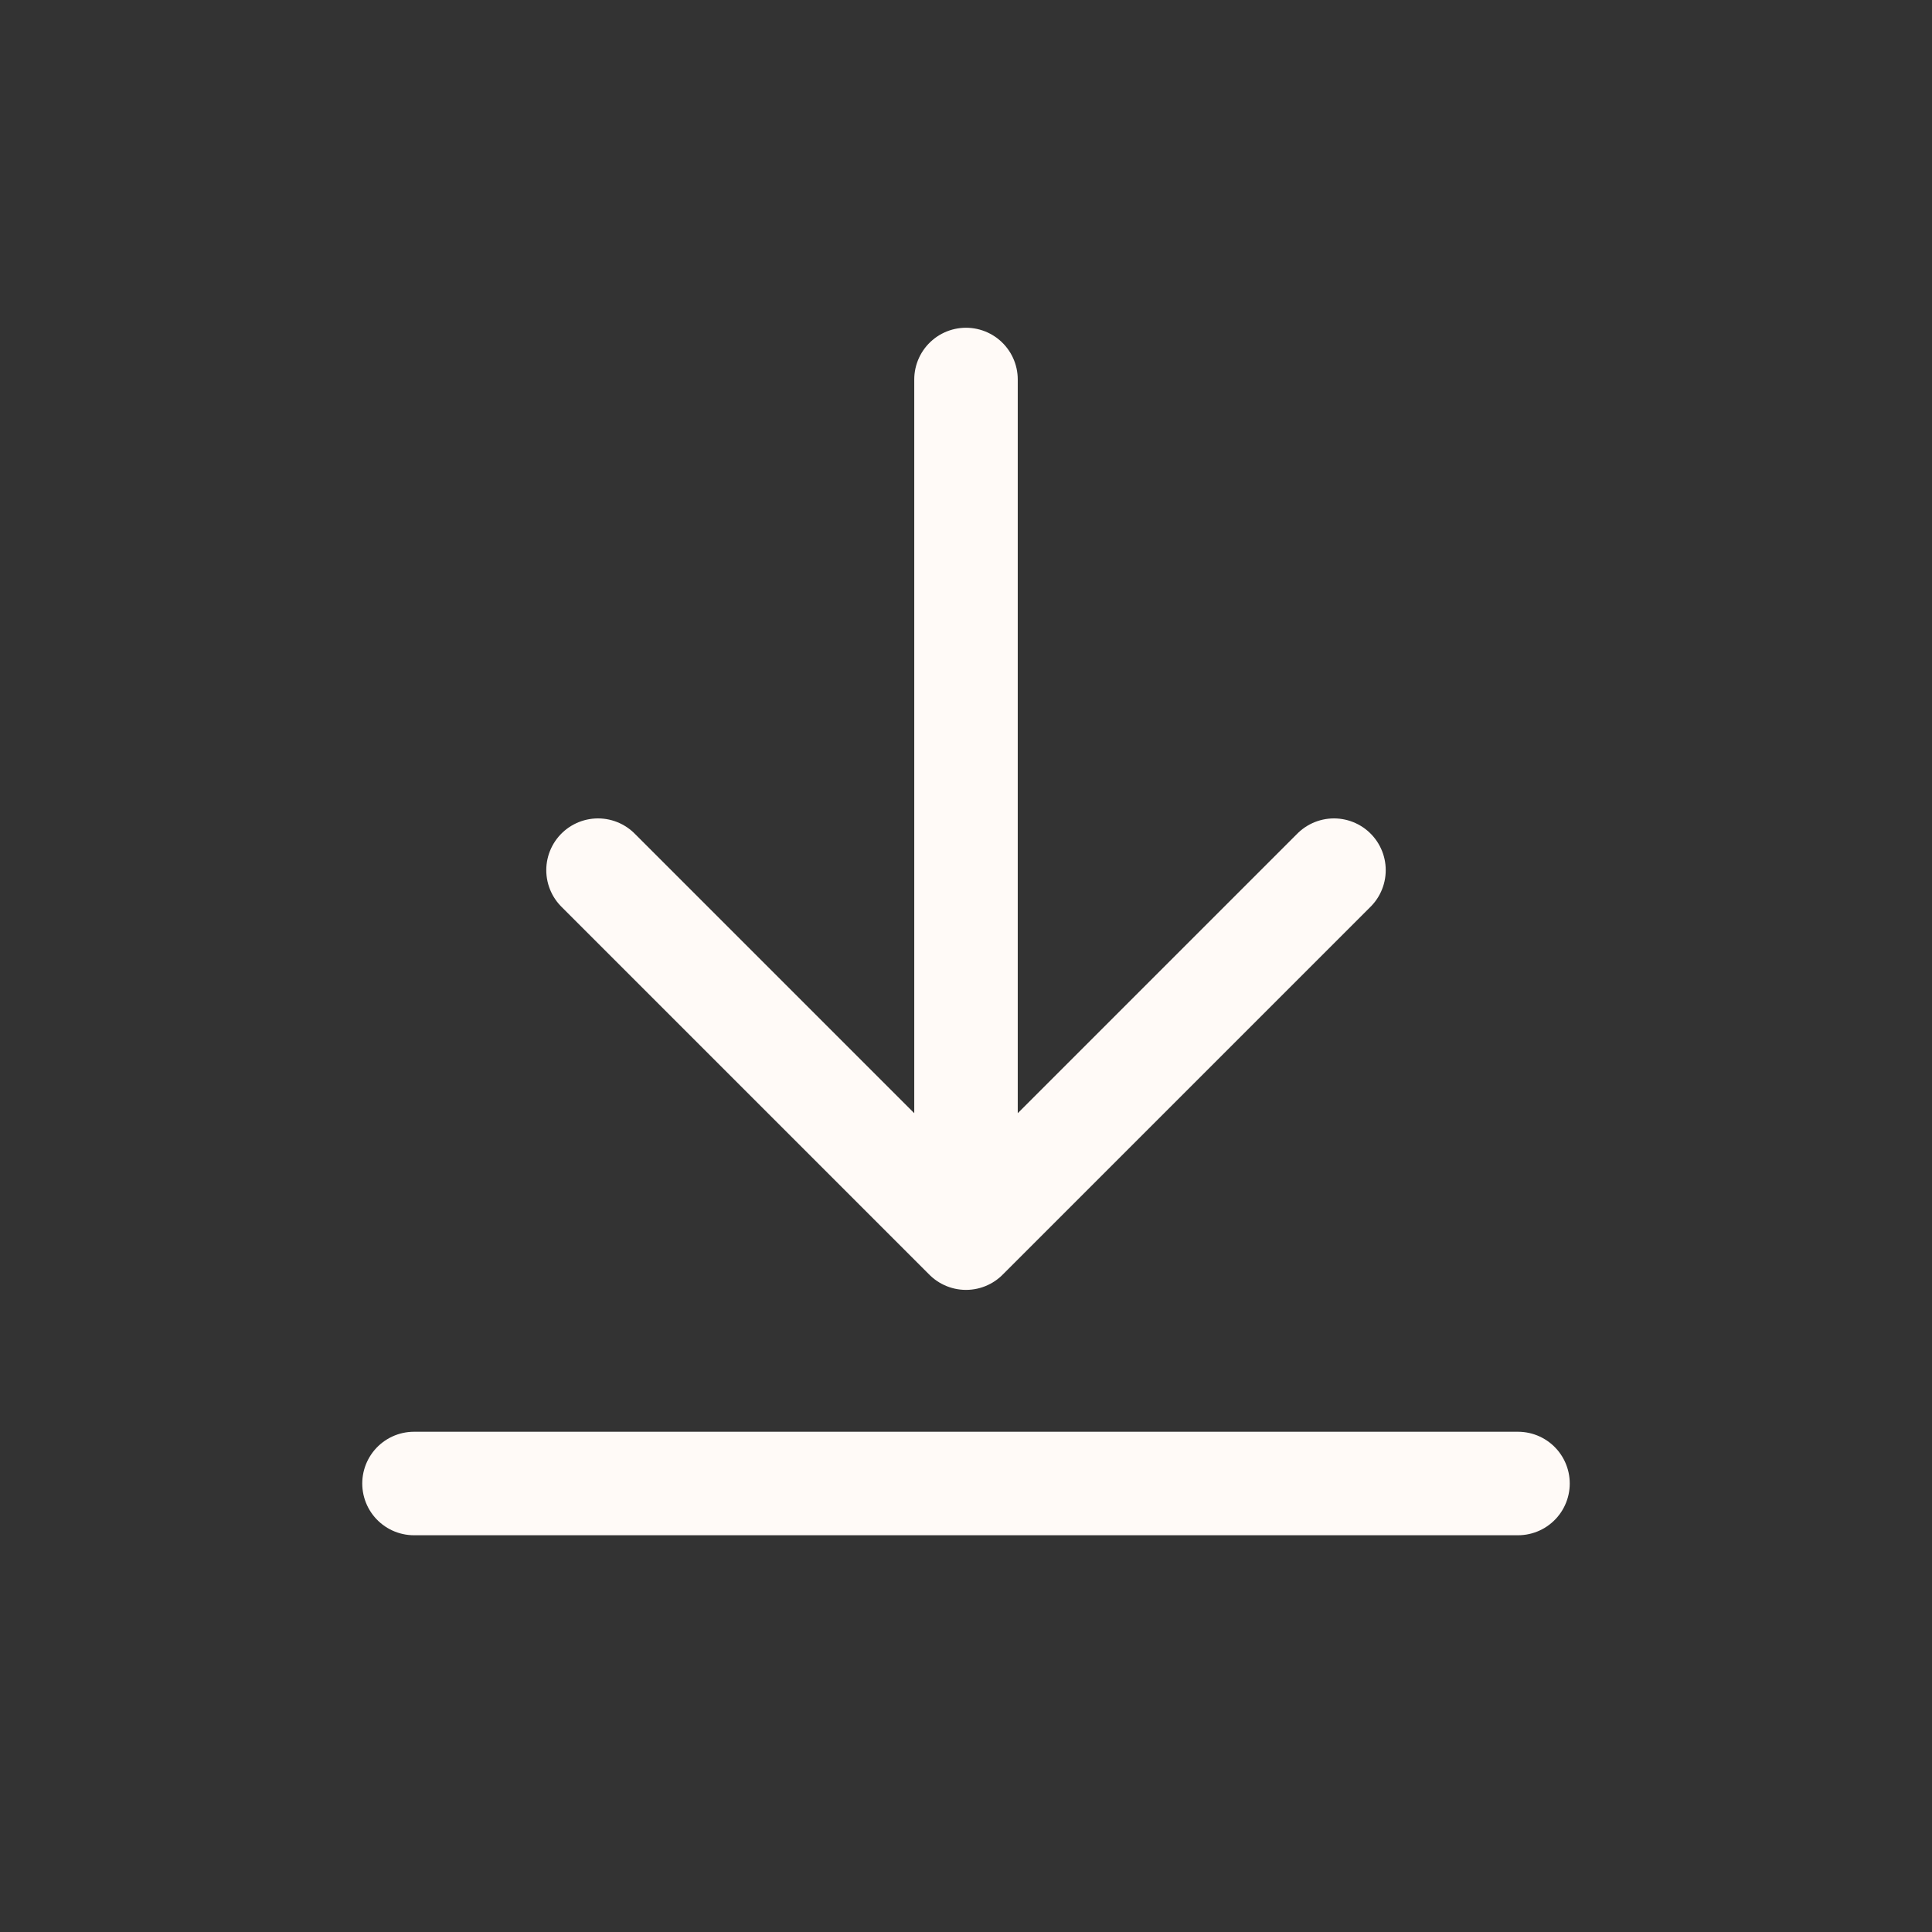 <svg width="28" height="28" viewBox="0 0 28 28" fill="none" xmlns="http://www.w3.org/2000/svg">
<rect x="0" y="0" width="28" height="28" fill="#333333" stroke="none"/>
<path d="M22 21.5H6M19.333 12.611L14 17.944M14 17.944L8.667 12.611M14 17.944V5.5" stroke="#FFFAF7" stroke-width="1.5" stroke-linecap="round" stroke-linejoin="round"/>
</svg>
